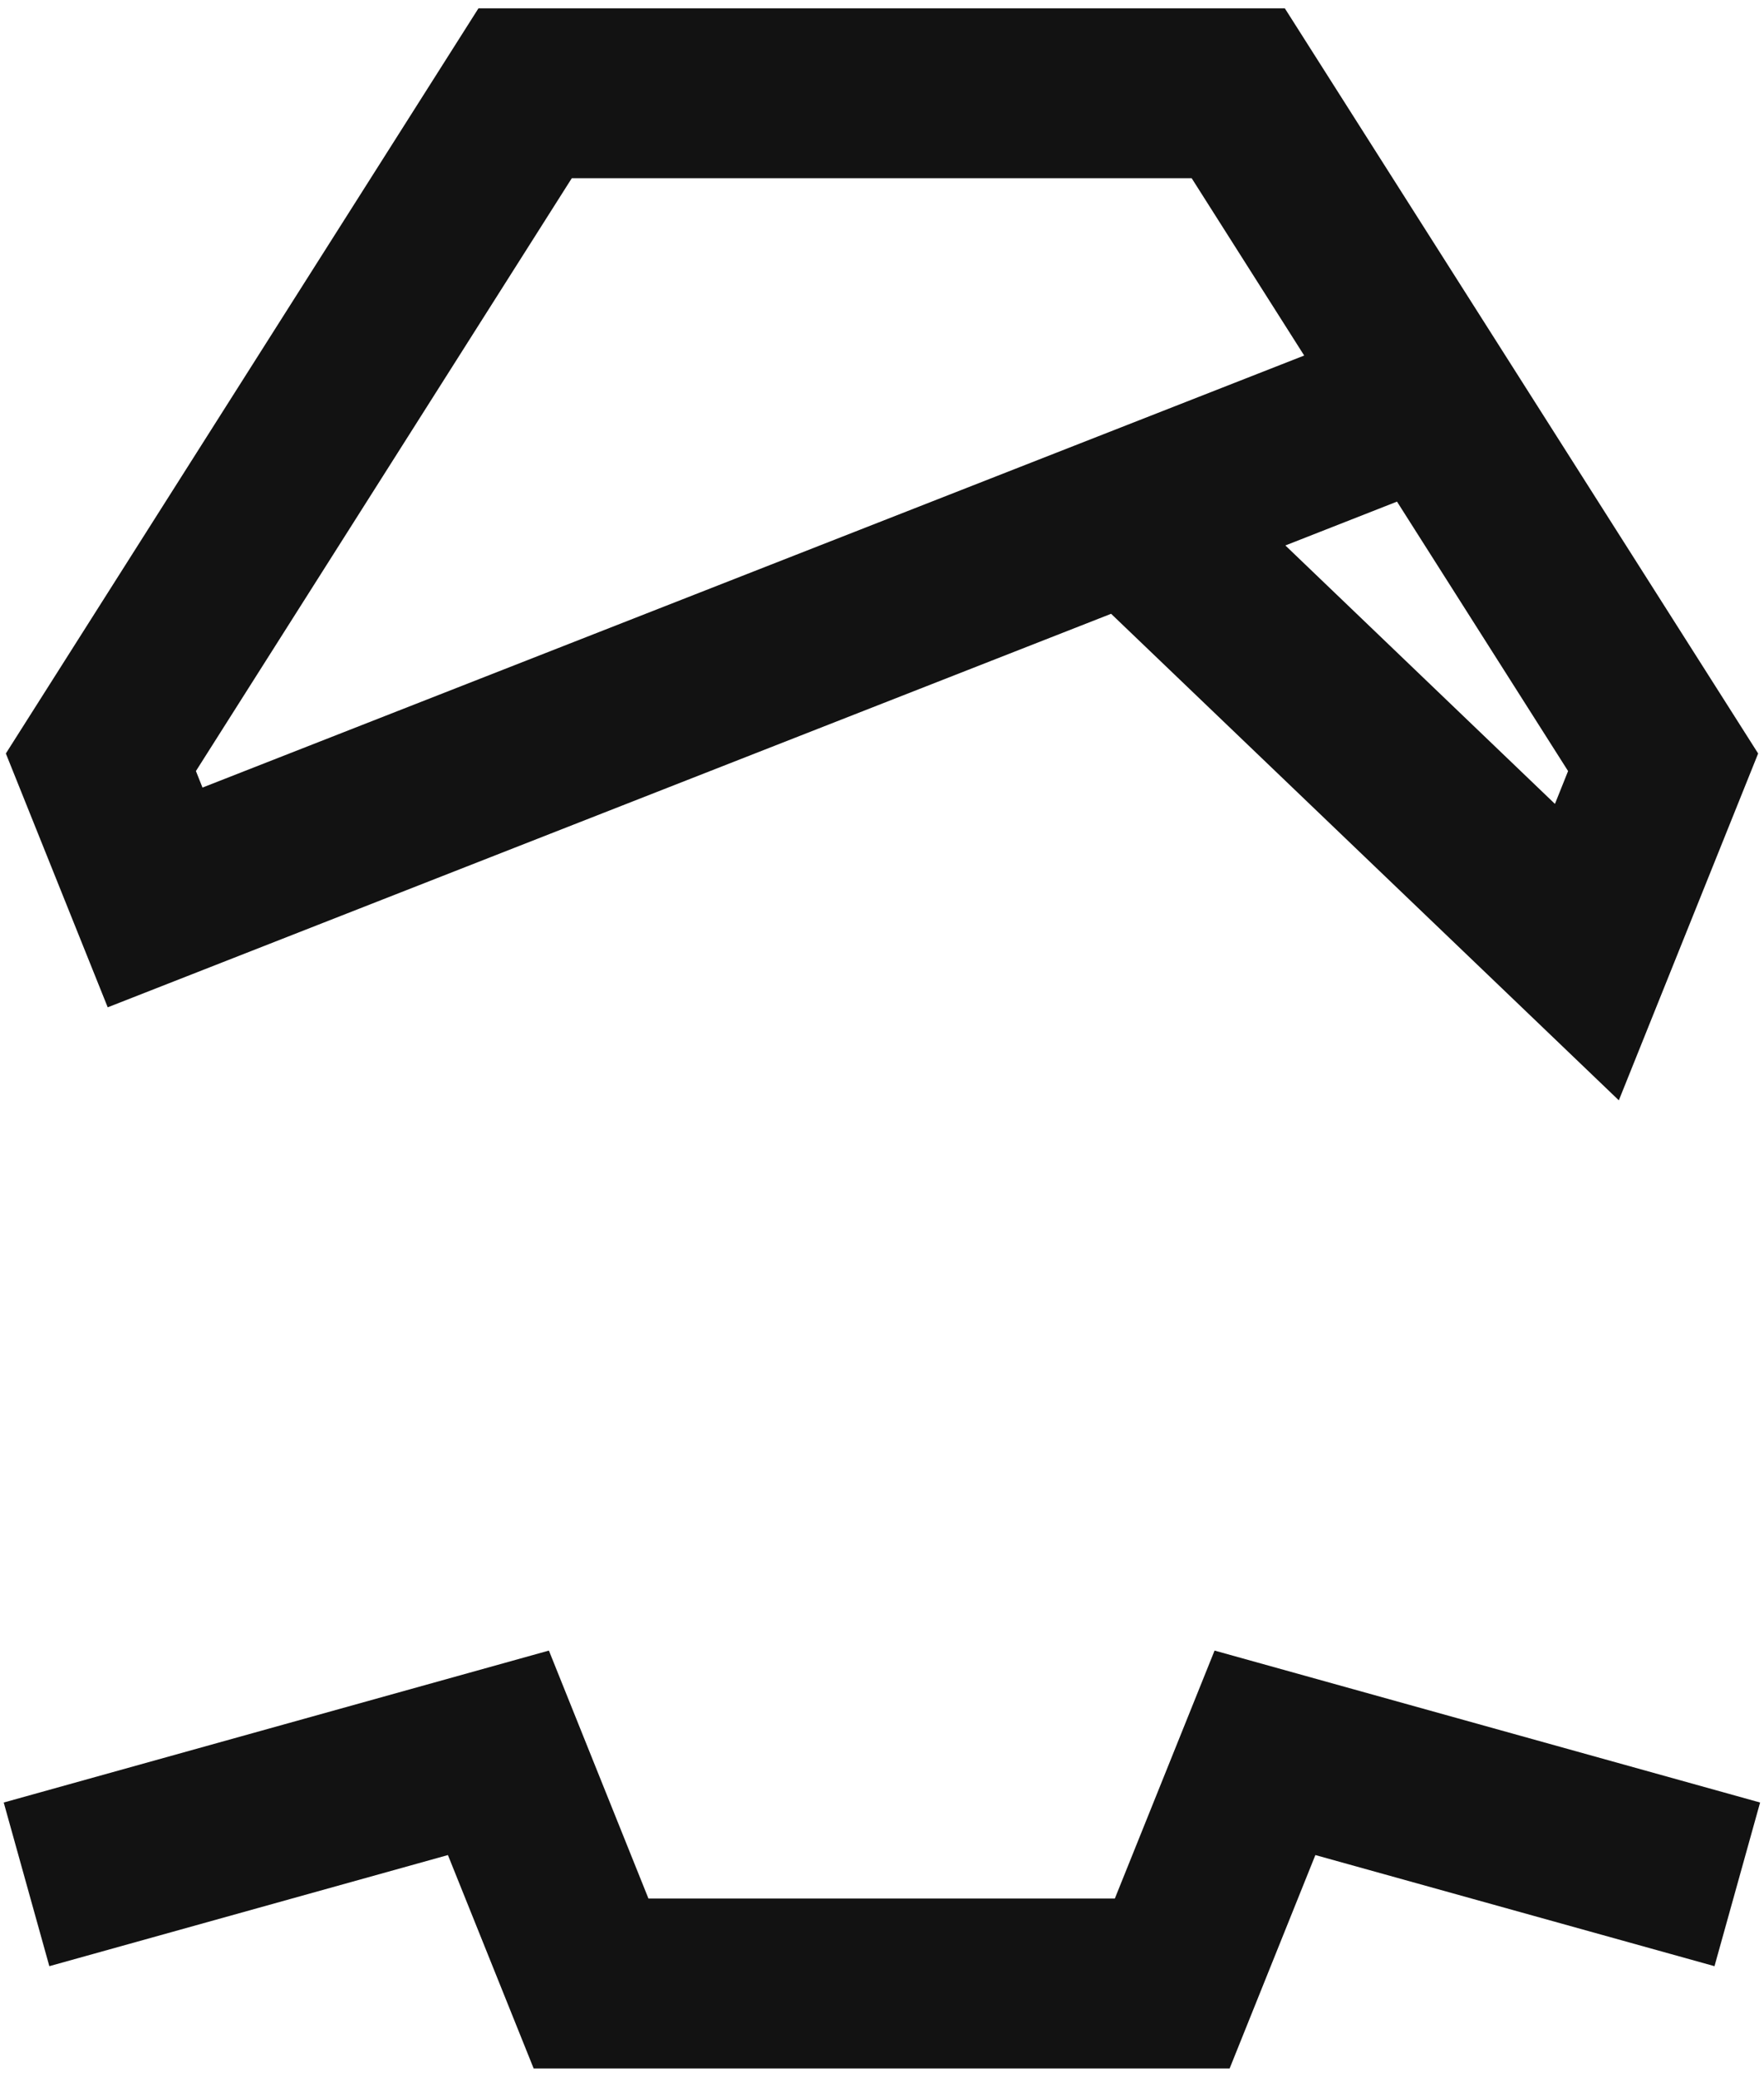 <svg
version="1.1"
xmlns="http://www.w3.org/2000/svg"
xmlns:xlink="http://www.w3.org/1999/xlink"
x="0px"
y="0px"
width="994px"
height="1170px"
viewBox="0 0 994 1170"
style="enable-background:new 0 0 994 1170;"
preserveAspectRatio="xMinYMin meet"
xml:space="preserve"
>
	<style>
		path {
			fill: #121212;
		}

		@media (prefers-color-scheme: dark) {
			path {
				fill: #ffffff;
			}
		}
	</style>
	<path d="M626.1,345.8L60.7,567.5l-57.4-143L269.6,4.7H724l266.7,419.8l-78.5,195.4L626.1,345.8z M876.2,452.9l7.4-18.5
		l-96.4-151.8l-62.9,24.7L876.2,452.9z M114.1,443.7l620.8-243.4l-63.4-99.9H322.2L110.4,434.4L114.1,443.7z"/>
	<path d="M300.7,1165.3l-48.3-120.2l-224.6,62.6l-25.7-92.2l307.2-85.6l56.1,139.7h262.8l56.2-139.7l307.4,85.6
		l-25.7,92.2l-224.9-62.6l-48.3,120.2H300.7z"/>
</svg>
